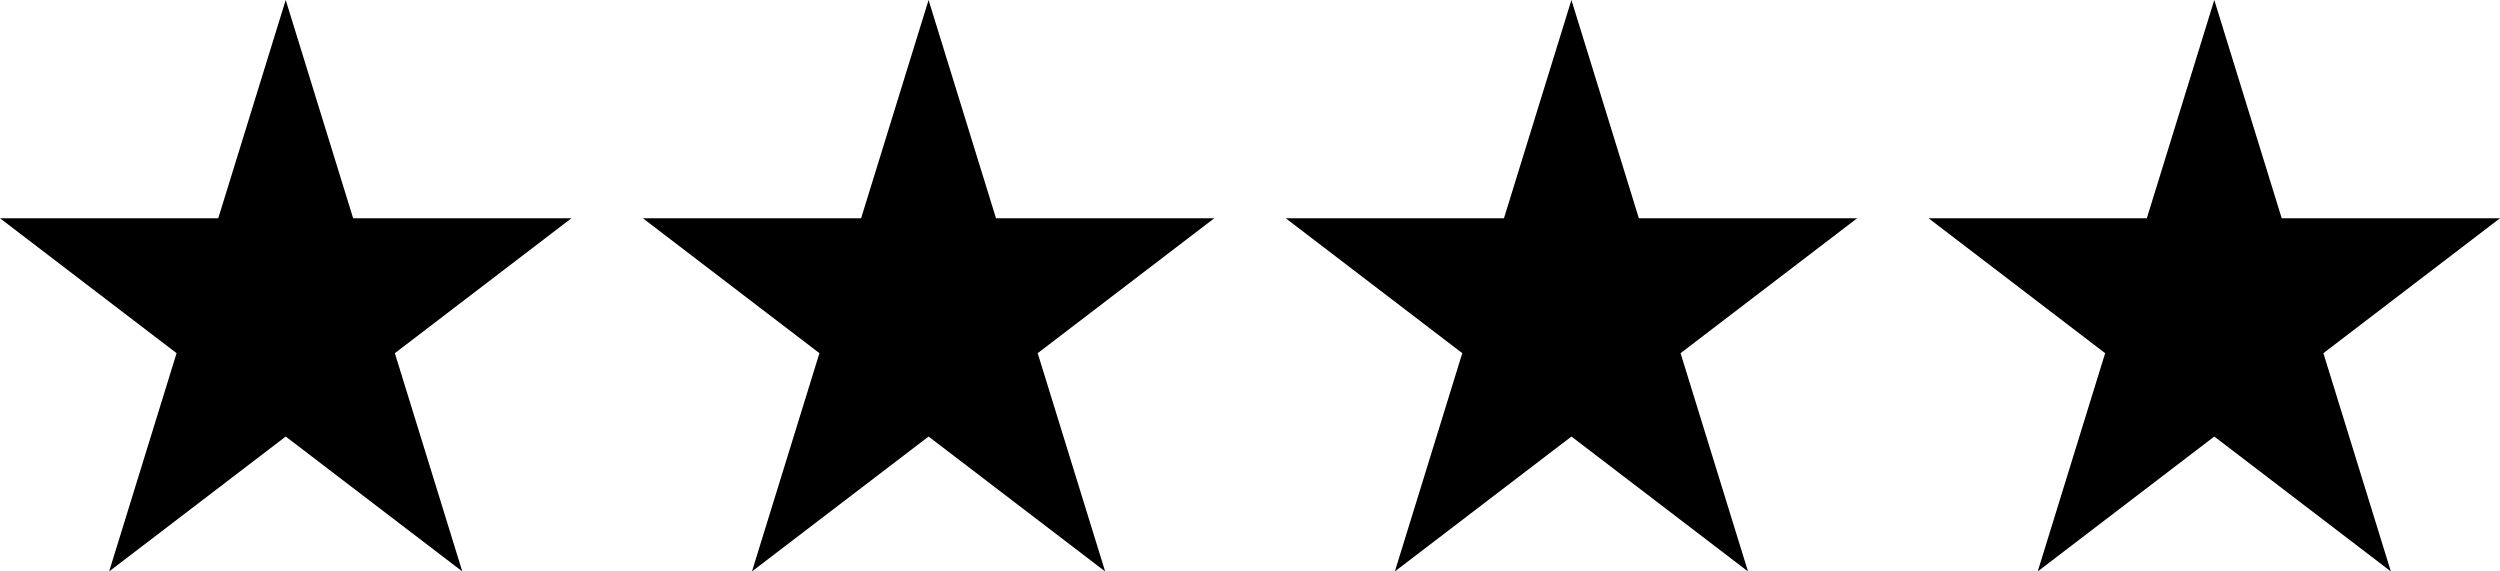 <svg width="70" height="16" viewBox="0 0 70 16" fill="none" xmlns="http://www.w3.org/2000/svg">
<g clip-path="url(#clip0_1720_8745)">
<path d="M8 0L9.888 6.111H16L11.056 9.889L12.944 16L8 12.223L3.056 16L4.944 9.889L-0 6.111H6.111L8 0Z" fill="black"/>
</g>
<g clip-path="url(#clip1_1720_8745)">
<path d="M26 0L27.888 6.111H34L29.055 9.889L30.944 16L26 12.223L21.055 16L22.944 9.889L18 6.111H24.111L26 0Z" fill="black"/>
</g>
<g clip-path="url(#clip2_1720_8745)">
<path d="M44 0L45.888 6.111H52L47.056 9.889L48.944 16L44 12.223L39.056 16L40.944 9.889L36 6.111H42.111L44 0Z" fill="black"/>
</g>
<g clip-path="url(#clip3_1720_8745)">
<path d="M62 0L63.888 6.111H70L65.055 9.889L66.944 16L62 12.223L57.056 16L58.944 9.889L54 6.111H60.111L62 0Z" fill="black"/>
</g>
<defs>
<clipPath id="clip0_1720_8745">
<rect width="16" height="16" fill="white"/>
</clipPath>
<clipPath id="clip1_1720_8745">
<rect width="16" height="16" fill="white" transform="translate(18)"/>
</clipPath>
<clipPath id="clip2_1720_8745">
<rect width="16" height="16" fill="white" transform="translate(36)"/>
</clipPath>
<clipPath id="clip3_1720_8745">
<rect width="16" height="16" fill="white" transform="translate(54)"/>
</clipPath>
</defs>
</svg>
